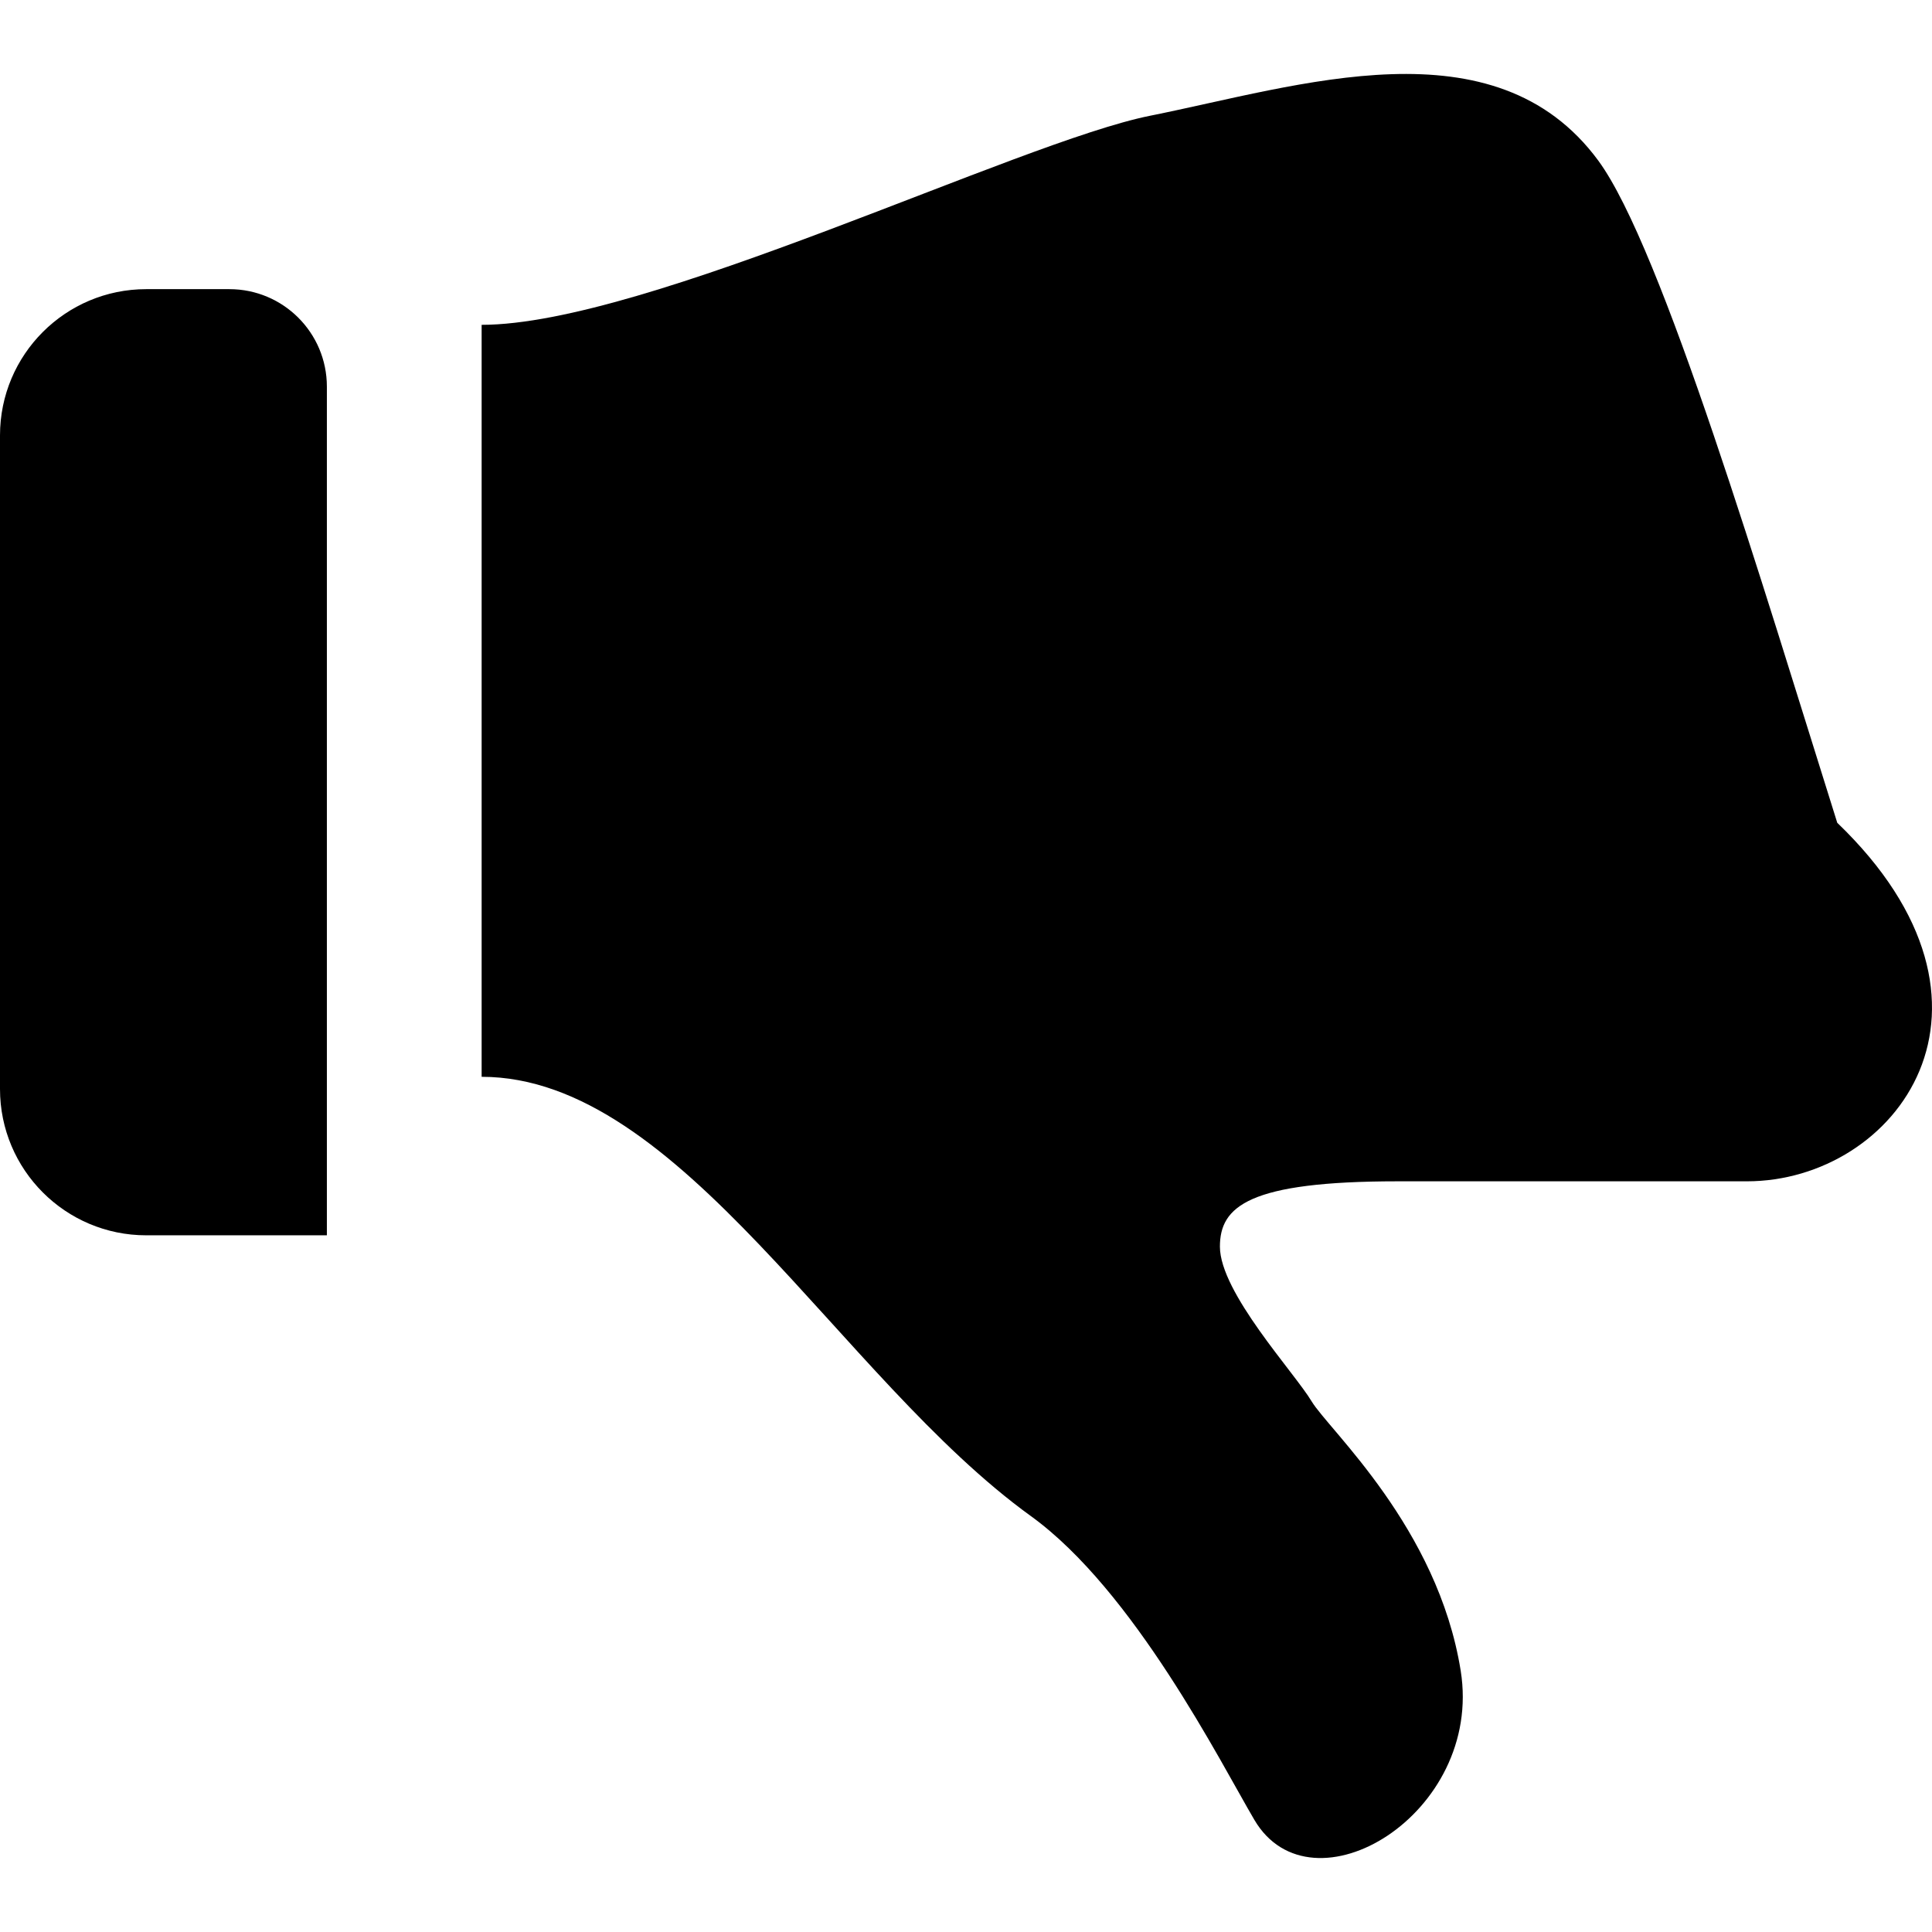 <?xml version="1.0" encoding="utf-8"?>

<!DOCTYPE svg PUBLIC "-//W3C//DTD SVG 1.1//EN" "http://www.w3.org/Graphics/SVG/1.1/DTD/svg11.dtd">
<!-- Uploaded to: SVG Repo, www.svgrepo.com, Generator: SVG Repo Mixer Tools -->
<svg height="800px" width="800px" version="1.1" id="_x32_" xmlns="http://www.w3.org/2000/svg" xmlns:xlink="http://www.w3.org/1999/xlink" 
	 viewBox="0 0 512 512"  xml:space="preserve">
<style type="text/css">
	.st0{fill:#000000;}
</style>
<g>
	<path class="st0" d="M486.892,218.046c-19.899-63.282-46.42-152.51-63.338-175.494c-27.455-37.28-79.181-19.797-118.757-11.88
		c-34.956,7-133.61,55.411-177.16,55.411v199.282c52.847,0,94.803,79.745,145.519,116.387c27.344,19.751,50.234,65.18,59.254,80.514
		c15.186,25.835,60.763-1.51,54.689-39.502c-6.074-37.984-34.938-63.8-39.502-71.384c-4.556-7.622-24.308-28.864-24.308-41.012
		c0-10.649,7.584-17.307,47.086-17.307c49.133,0,82.876,0,92.561,0C502.522,313.061,537.377,266.548,486.892,218.046z"/>
	<path class="st0" d="M60.781,76.629H38.752C17.344,76.629,0,93.982,0,115.391v173.206c0,21.399,17.344,38.771,38.752,38.771h47.873
		V102.464C86.625,88.184,75.051,76.629,60.781,76.629z"/>
</g>
</svg>